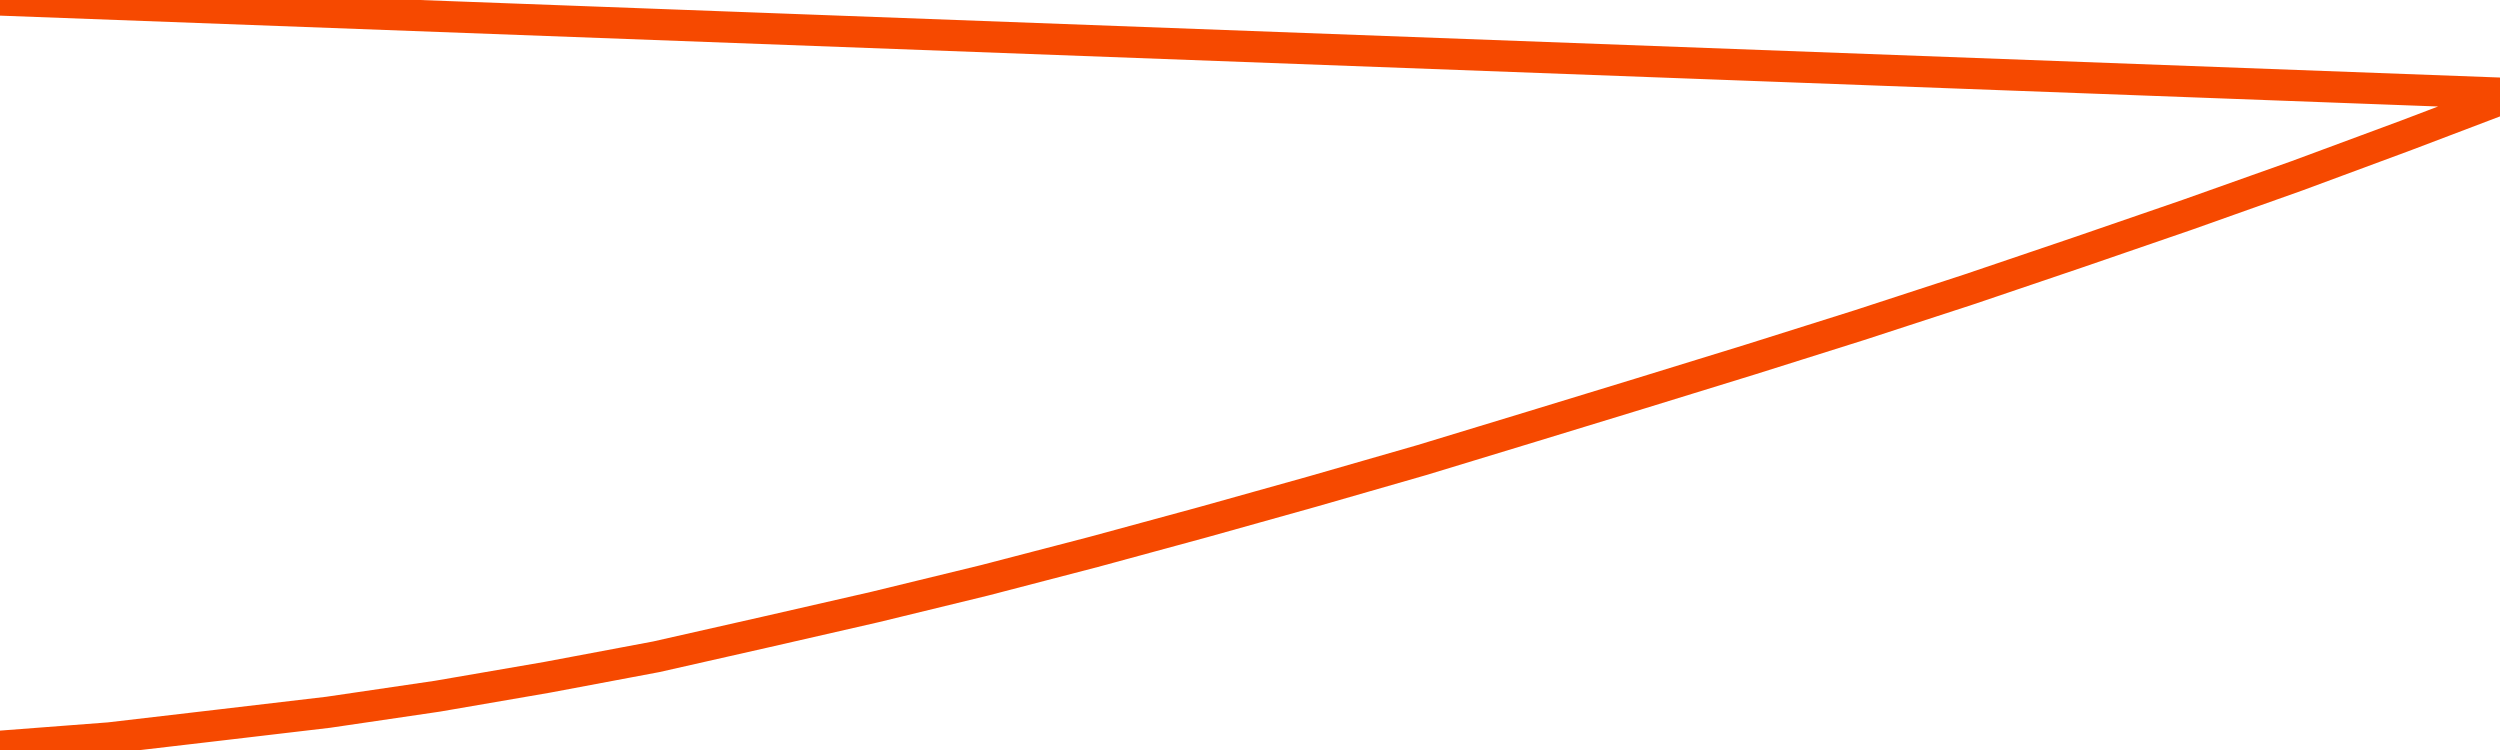       <svg
        version="1.1"
        xmlns="http://www.w3.org/2000/svg"
        width="80"
        height="24"
        viewBox="0 0 80 24">
        <path
          fill="url(#gradient)"
          fill-opacity="0.56"
          stroke="none"
          d="M 0,26 0.0,23.881 3.5,23.614 7.0,23.205 10.5,22.793 14.0,22.278 17.5,21.675 21.0,21.017 24.5,20.225 28.0,19.424 31.5,18.572 35.0,17.661 38.5,16.709 42.0,15.729 45.5,14.722 49.0,13.657 52.5,12.587 56.0,11.508 59.5,10.405 63.0,9.263 66.5,8.076 70.0,6.871 73.5,5.627 77.0,4.33 80.5,3.0 82,26 Z"
        />
        <path
          fill="none"
          stroke="#F64900"
          stroke-width="1"
          stroke-linejoin="round"
          stroke-linecap="round"
          d="M 0.0,23.881 3.5,23.614 7.0,23.205 10.5,22.793 14.0,22.278 17.5,21.675 21.0,21.017 24.5,20.225 28.0,19.424 31.5,18.572 35.0,17.661 38.5,16.709 42.0,15.729 45.5,14.722 49.0,13.657 52.5,12.587 56.0,11.508 59.5,10.405 63.0,9.263 66.5,8.076 70.0,6.871 73.5,5.627 77.0,4.33 80.5,3.0.join(' ') }"
        />
      </svg>
